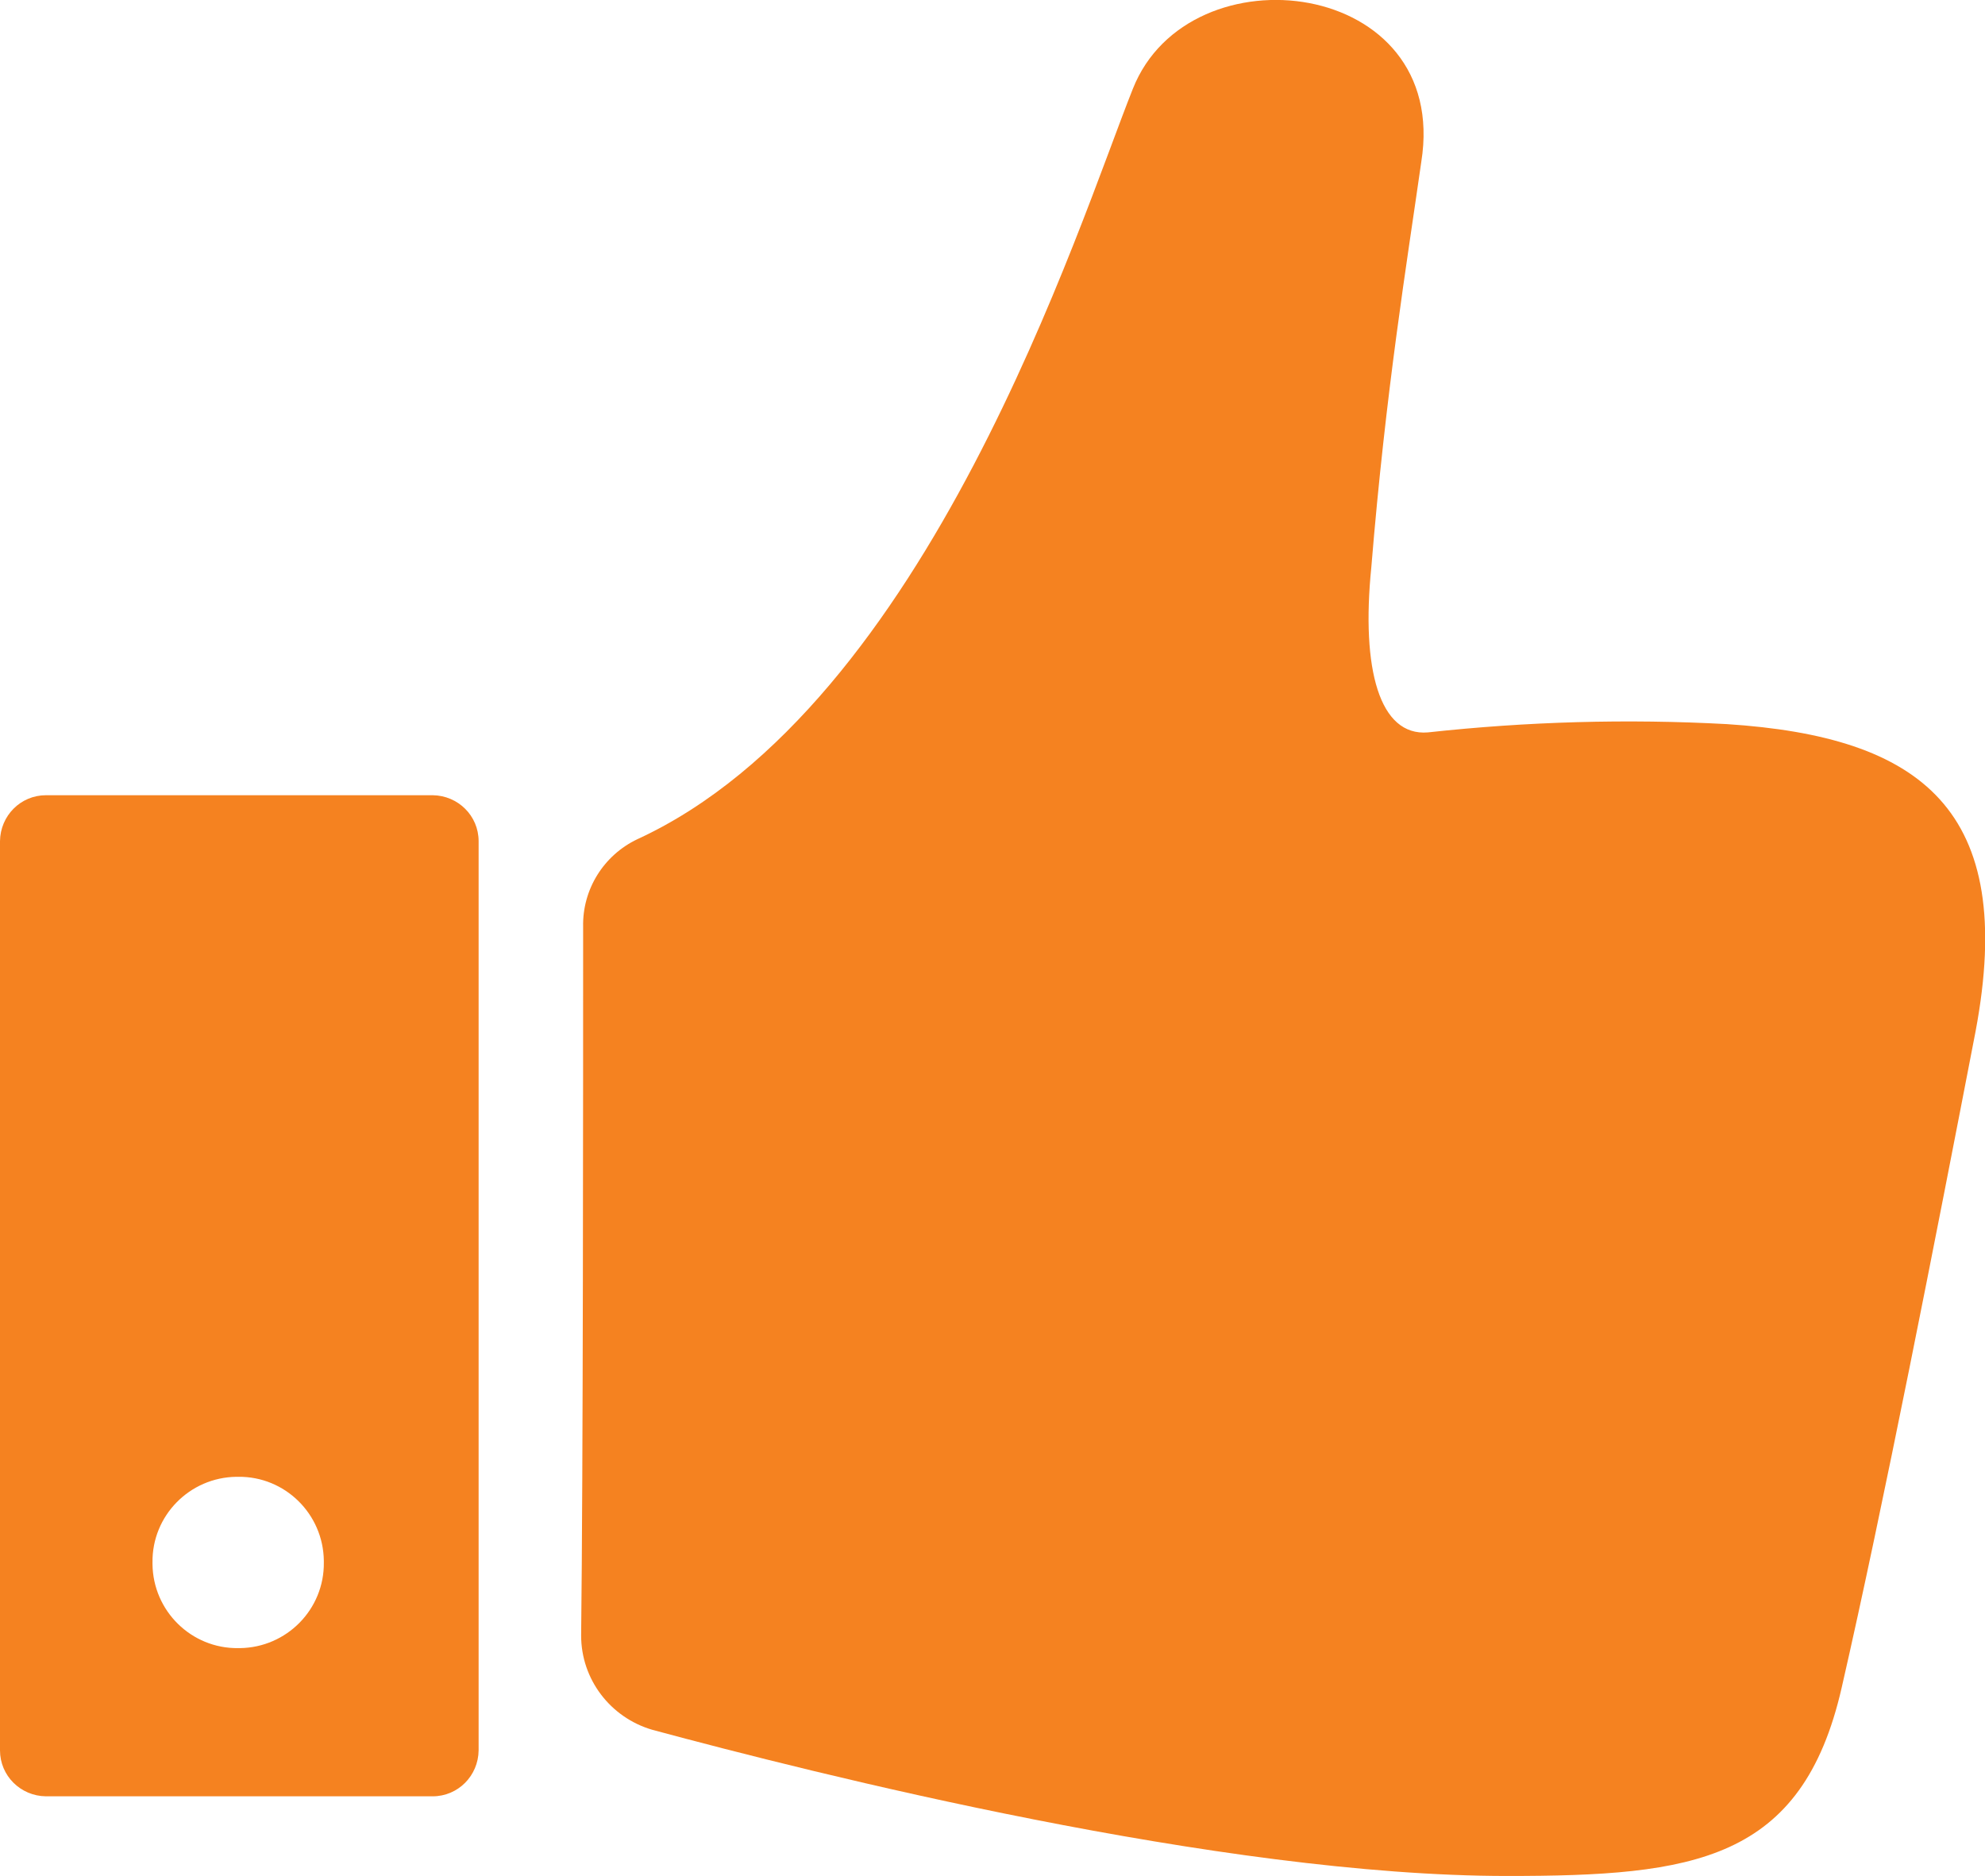 <?xml version="1.0" encoding="UTF-8"?>
<svg id="Layer_1" xmlns="http://www.w3.org/2000/svg" width="69.51" height="65.7" xmlns:xlink="http://www.w3.org/1999/xlink" viewBox="0 0 69.51 65.7">
  <defs>
    <style>
      .cls-1 {
        fill: #f58220;
      }

      .cls-2 {
        fill: none;
      }

      .cls-3 {
        clip-path: url(#clippath);
      }
    </style>
    <clipPath id="clippath">
      <rect class="cls-2" width="69.51" height="65.7"/>
    </clipPath>
  </defs>
  <g id="Group_14119">
    <g class="cls-3">
      <g id="Group_14118">
        <g id="Group_14116">
          <path id="Path_5403" class="cls-1" d="M60.47,25.36c-3.49-.19-6.99-.09-10.47.29-1.69.14-2.34-2.2-1.98-5.78.51-6.22,1.24-10.62,1.75-14.2,1.03-6.44-8.13-7.54-10.1-2.56-1.9,4.76-7.17,21.59-17.35,26.28-1.18.56-1.93,1.76-1.9,3.07,0,5.49,0,19.11-.07,24.82,0,1.53,1.02,2.87,2.49,3.3,5.71,1.54,19.91,5.12,29.94,5.12,6.52,0,10.32-.51,11.71-6.59,1.46-6.37,3.29-15.74,4.69-22.99,1.46-7.76-1.9-10.32-8.71-10.76"/>
        </g>
        <g id="Group_14117">
          <path id="Path_5404" class="cls-1" d="M15.15,27.85H1.61c-.89,0-1.6.72-1.61,1.61v31.84c0,.89.72,1.6,1.61,1.61h13.54c.89,0,1.6-.72,1.61-1.61v-31.84c0-.89-.72-1.6-1.61-1.61M8.34,57.72c-1.64.02-2.98-1.3-3-2.94,0-.02,0-.04,0-.06-.02-1.64,1.3-2.98,2.94-3,.02,0,.04,0,.06,0,1.64-.02,2.98,1.3,3,2.94,0,.02,0,.04,0,.06.02,1.64-1.3,2.98-2.94,3-.02,0-.04,0-.06,0"/>
        </g>
      </g>
    </g>
  </g>
</svg>